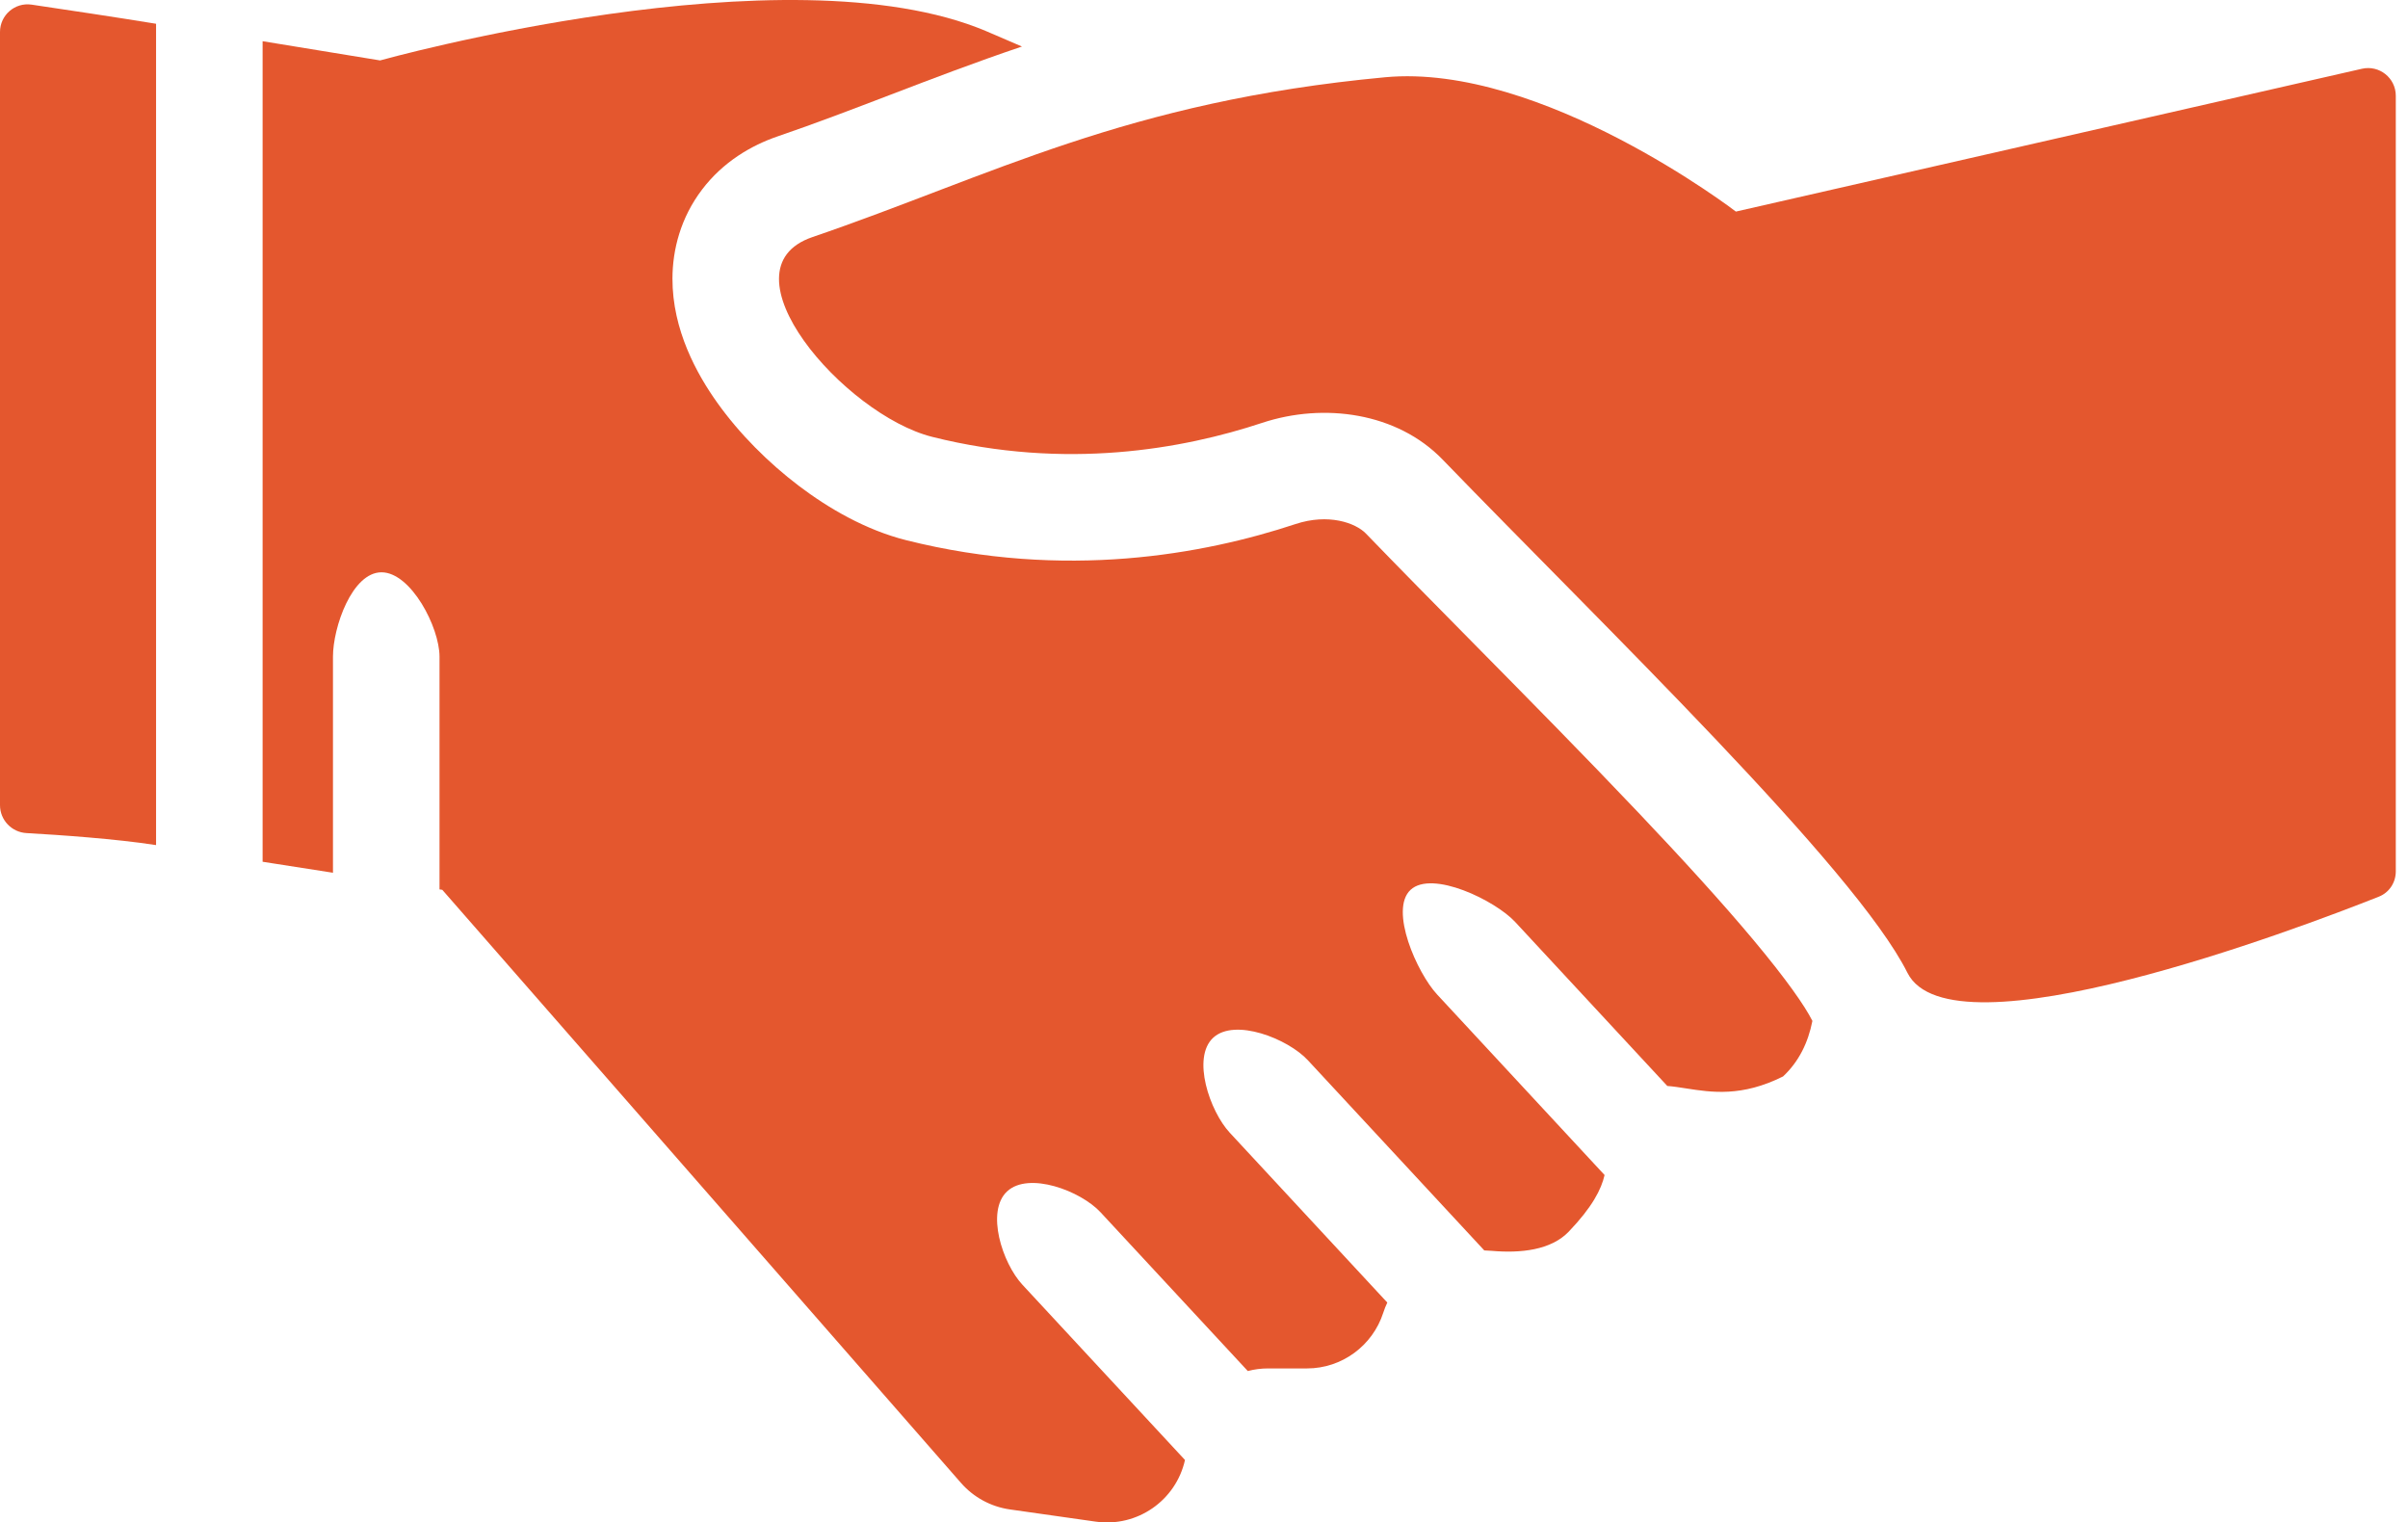 <svg width="174" height="110" viewBox="0 0 174 110" fill="none" xmlns="http://www.w3.org/2000/svg">
<path d="M65.494 39.034C76.962 41.91 86.989 40.058 93.61 37.865C95.989 37.077 97.954 37.777 98.704 38.554C101.175 41.111 103.831 43.802 106.554 46.562C110.465 50.526 114.515 54.63 118.358 58.681C121.554 62.048 124.426 65.193 126.7 67.912C129.084 70.762 130.427 72.696 130.943 73.728C130.949 73.741 130.956 73.754 130.962 73.766C130.655 75.329 129.988 76.704 128.841 77.776C125.86 79.266 123.677 78.926 121.849 78.642C121.37 78.567 120.916 78.496 120.478 78.463L109.486 66.615C108.04 65.056 103.486 62.846 101.927 64.292C100.369 65.738 102.396 70.293 103.842 71.851L115.945 84.898C115.712 85.934 115.052 87.218 113.359 88.986C112.078 90.324 109.899 90.561 107.779 90.376C107.604 90.36 107.429 90.35 107.253 90.346L94.504 76.603C93.058 75.044 89.22 73.535 87.662 74.981C86.103 76.427 87.414 80.28 88.86 81.839L100.246 94.113C100.134 94.346 100.037 94.589 99.955 94.843C99.188 97.231 96.959 98.872 94.451 98.872H91.63C91.125 98.872 90.634 98.937 90.165 99.06L79.523 87.589C78.077 86.031 74.334 84.632 72.776 86.078C71.217 87.524 72.433 91.267 73.879 92.825L85.626 105.488C84.974 108.409 82.176 110.368 79.178 109.942L72.973 109.06C71.604 108.865 70.35 108.185 69.44 107.144L31.96 64.292L31.759 64.261V47.445C31.759 45.319 29.693 41.35 27.567 41.35C25.441 41.35 24.06 45.319 24.06 47.445V63.058L18.976 62.264L18.976 2.977L27.466 4.366C27.466 4.366 56.862 -3.847 71.27 2.255C72.189 2.645 73.047 3.013 73.845 3.362C70.483 4.496 67.358 5.692 64.318 6.855C61.584 7.901 58.92 8.921 56.215 9.845C54.282 10.506 52.257 11.689 50.733 13.693C49.177 15.739 48.598 18.043 48.591 20.116C48.578 23.85 50.371 27.05 51.823 29.088C53.433 31.349 55.522 33.433 57.715 35.097C59.848 36.715 62.552 38.296 65.494 39.034Z" fill="#E4572E"/>
<path d="M11.277 1.717L11.277 61.06C8.364 60.605 4.284 60.327 1.914 60.192C0.843 60.132 0 59.249 0 58.176V2.311C0 1.092 1.078 0.157 2.284 0.335C4.676 0.689 8.469 1.258 11.277 1.717Z" fill="#E4572E"/>
<path d="M104.24 33.203C100.962 29.811 95.668 29.073 91.19 30.556C85.501 32.441 77.015 33.985 67.367 31.566C60.999 29.97 51.895 19.457 58.705 17.13C71.668 12.7 81.326 7.333 100.087 5.582C111.401 4.526 125.434 15.287 125.434 15.287L170.673 4.968C171.925 4.683 173.118 5.634 173.118 6.918V62.957C173.118 63.765 172.644 64.489 171.892 64.787C166.026 67.113 140.986 76.598 137.829 70.285C134.038 62.702 115.788 45.152 104.24 33.203Z" fill="#E4572E"/>
</svg>
